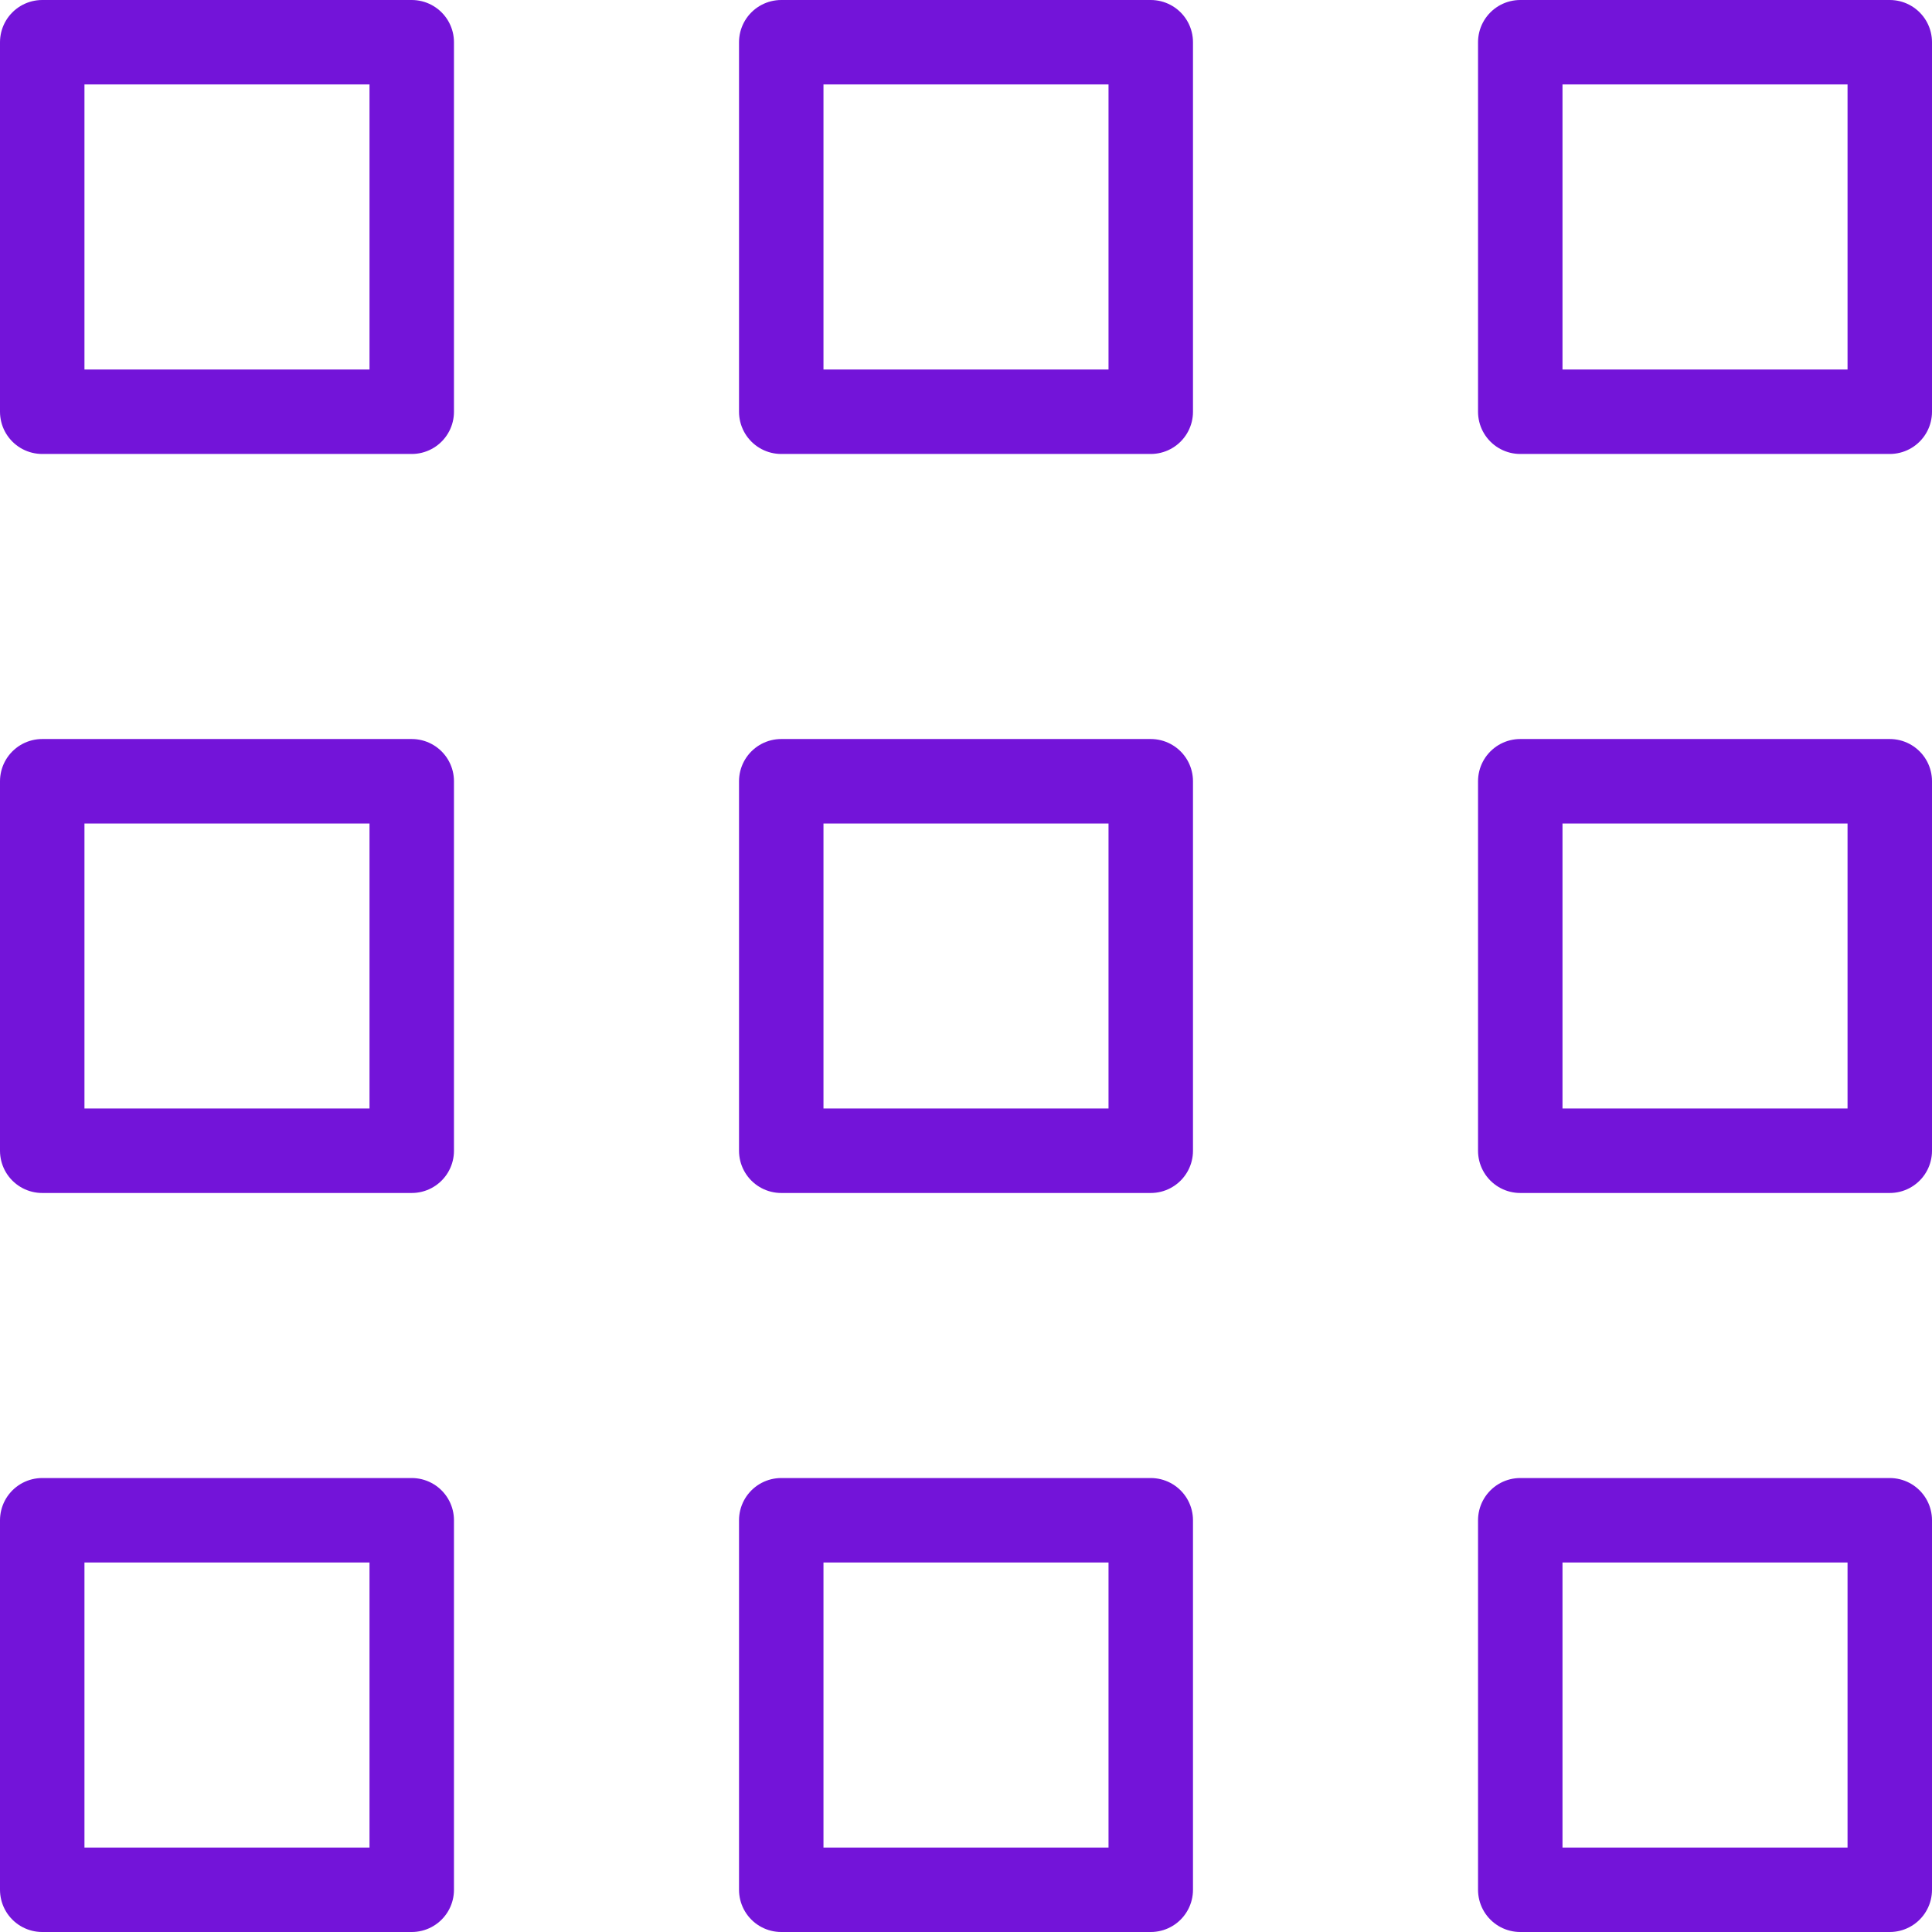 <?xml version="1.0" encoding="UTF-8"?>
<svg id="Layer_1" data-name="Layer 1" xmlns="http://www.w3.org/2000/svg" width="137.25" height="137.25" viewBox="0 0 137.25 137.25">
  <defs>
    <style>
      .cls-1 {
        fill: none;
        stroke: #7314d9;
        stroke-linecap: round;
        stroke-linejoin: round;
        stroke-width: 6px;
      }
    </style>
  </defs>
  <path class="cls-1" d="M3,3H29.25V29.25H3V3Z"/>
  <path class="cls-1" d="M55.5,3h26.25V29.25h-26.25V3Z"/>
  <path class="cls-1" d="M108,3h26.25V29.25h-26.25V3Z"/>
  <path class="cls-1" d="M3,55.5H29.25v26.25H3v-26.25Z"/>
  <path class="cls-1" d="M55.5,55.5h26.25v26.25h-26.25v-26.25Z"/>
  <path class="cls-1" d="M108,55.5h26.25v26.25h-26.25v-26.25Z"/>
  <path class="cls-1" d="M3,108H29.25v26.25H3v-26.25Z"/>
  <path class="cls-1" d="M55.5,108h26.25v26.25h-26.25v-26.25Z"/>
  <path class="cls-1" d="M108,108h26.25v26.25h-26.25v-26.25Z"/>
</svg>